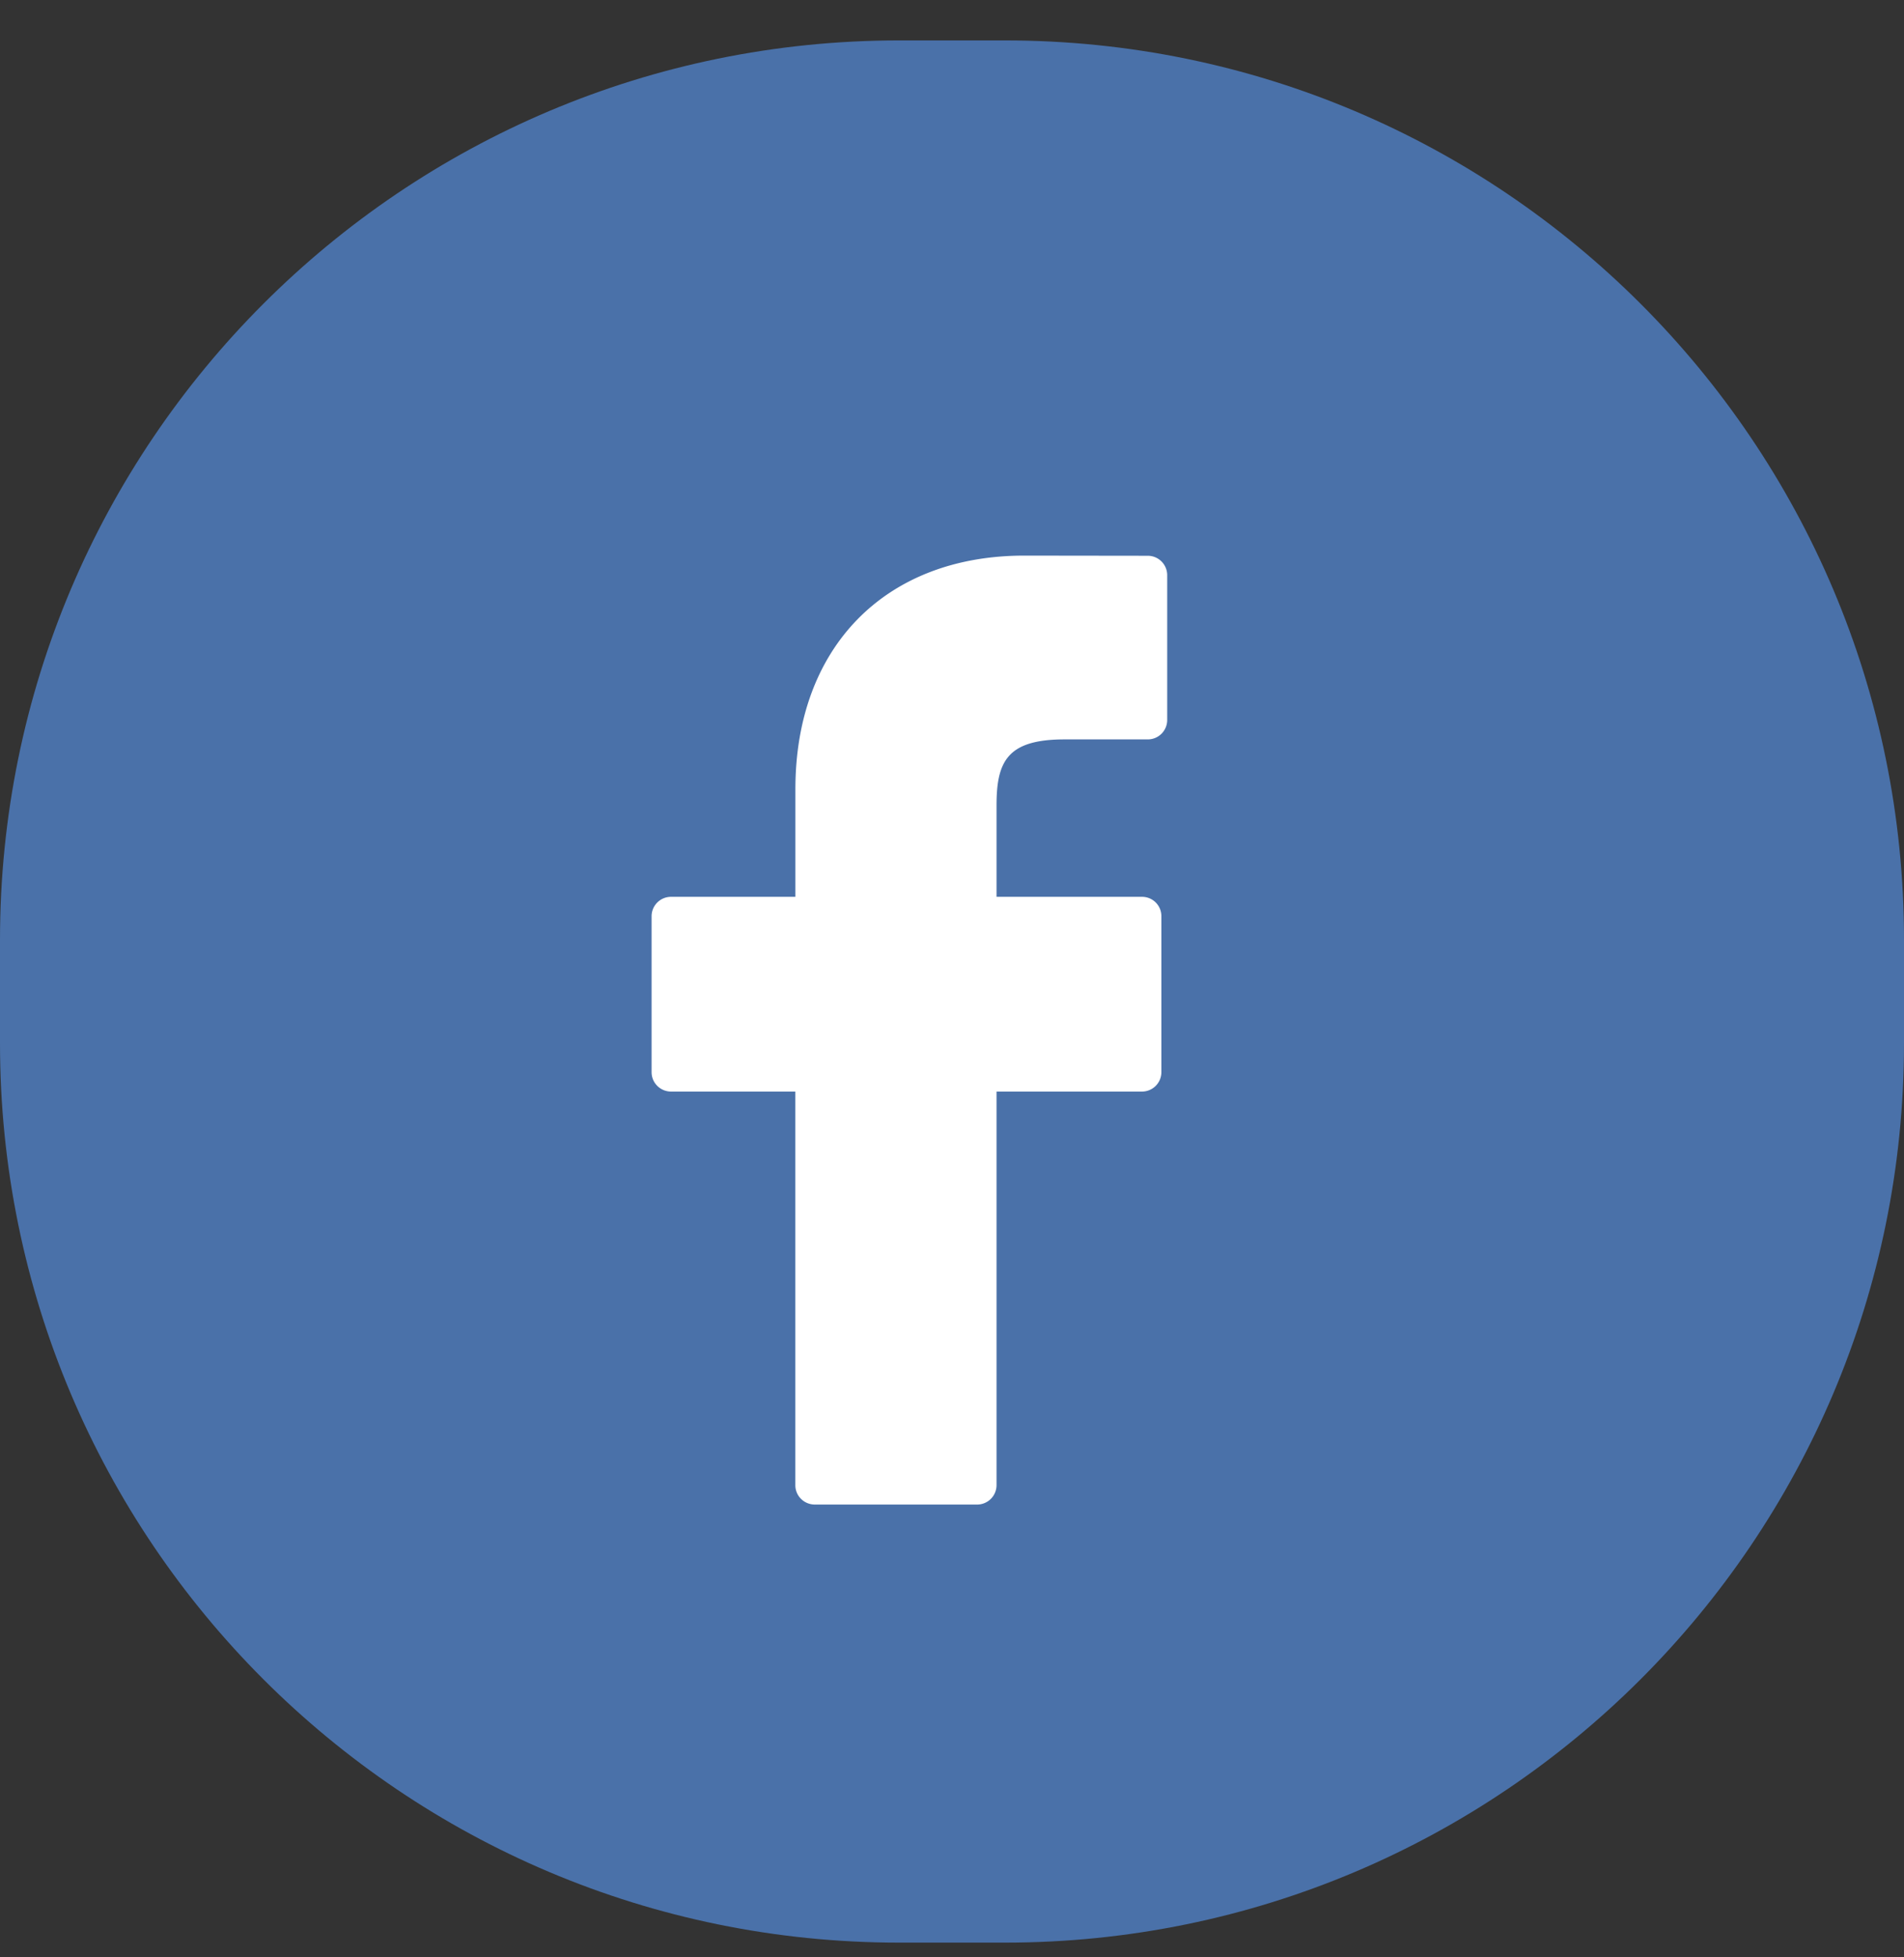 <svg xmlns="http://www.w3.org/2000/svg" width="36" height="37" viewBox="0 0 36 37"><rect x="0" y="0" width="36" height="37" fill="#333333" stroke="none"/><g><g><g><path fill="#4a71a9" d="M0 17.764c0-9.389 7.611-17 17-17h2c9.389 0 17 7.611 17 17v1.958c0 9.39-7.611 17-17 17h-2c-9.389 0-17-7.61-17-17z"/></g><g><path fill="#fff" d="M21.702 10.506l-2.338-.003c-2.627 0-4.325 1.732-4.325 4.414v2.036h-2.351a.367.367 0 0 0-.368.366v2.949c0 .202.165.366.368.366h2.35v7.442c0 .202.165.365.369.365h3.067a.367.367 0 0 0 .368-.365v-7.442h2.75a.367.367 0 0 0 .367-.366v-2.95a.365.365 0 0 0-.367-.365h-2.75v-1.726c0-.829.199-1.25 1.285-1.25h1.575a.367.367 0 0 0 .367-.366v-2.739a.367.367 0 0 0-.367-.366z"/></g></g></g></svg>